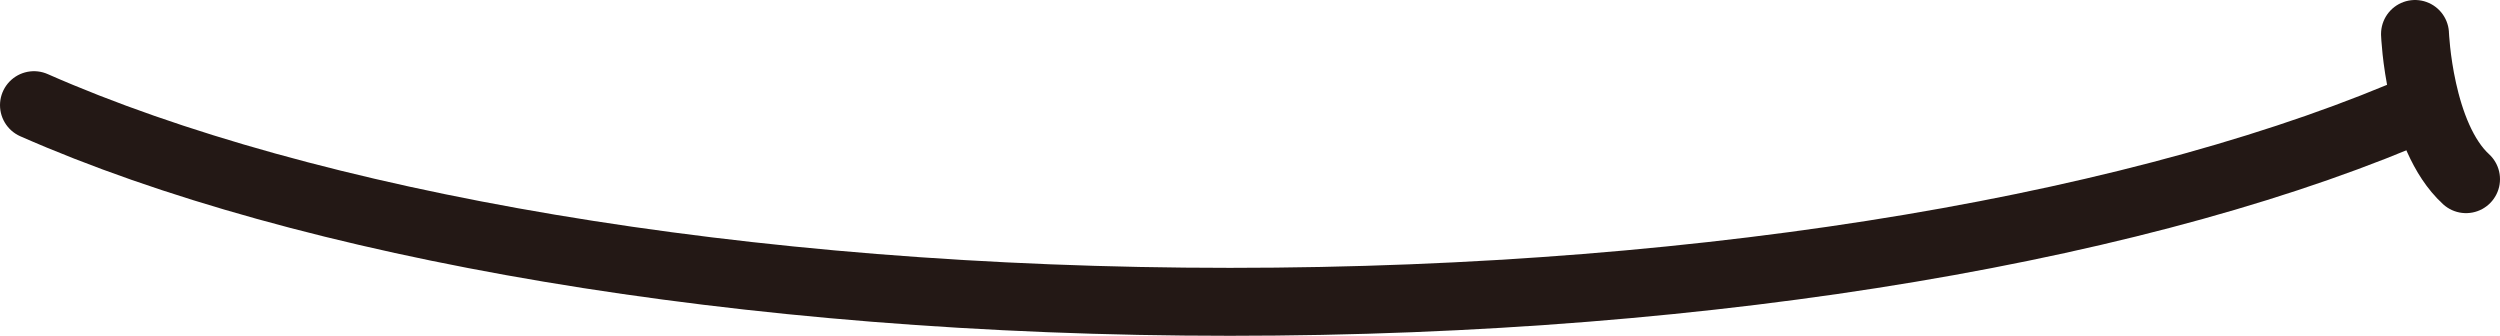 <?xml version="1.0" encoding="UTF-8"?><svg id="_レイヤー_2" xmlns="http://www.w3.org/2000/svg" viewBox="0 0 222.98 29.95"><defs><style>.cls-1{fill:none;stroke:#231815;stroke-linecap:round;stroke-linejoin:round;stroke-width:6.06px;}</style></defs><g id="_レイヤー_1-2"><path class="cls-1" d="M3.03,9.38c24.15,10.64,62.94,17.54,106.67,17.54s82.52-6.9,106.67-17.54"/><path class="cls-1" d="M215.4,3.03s.35,9.1,4.55,12.95"/></g></svg>